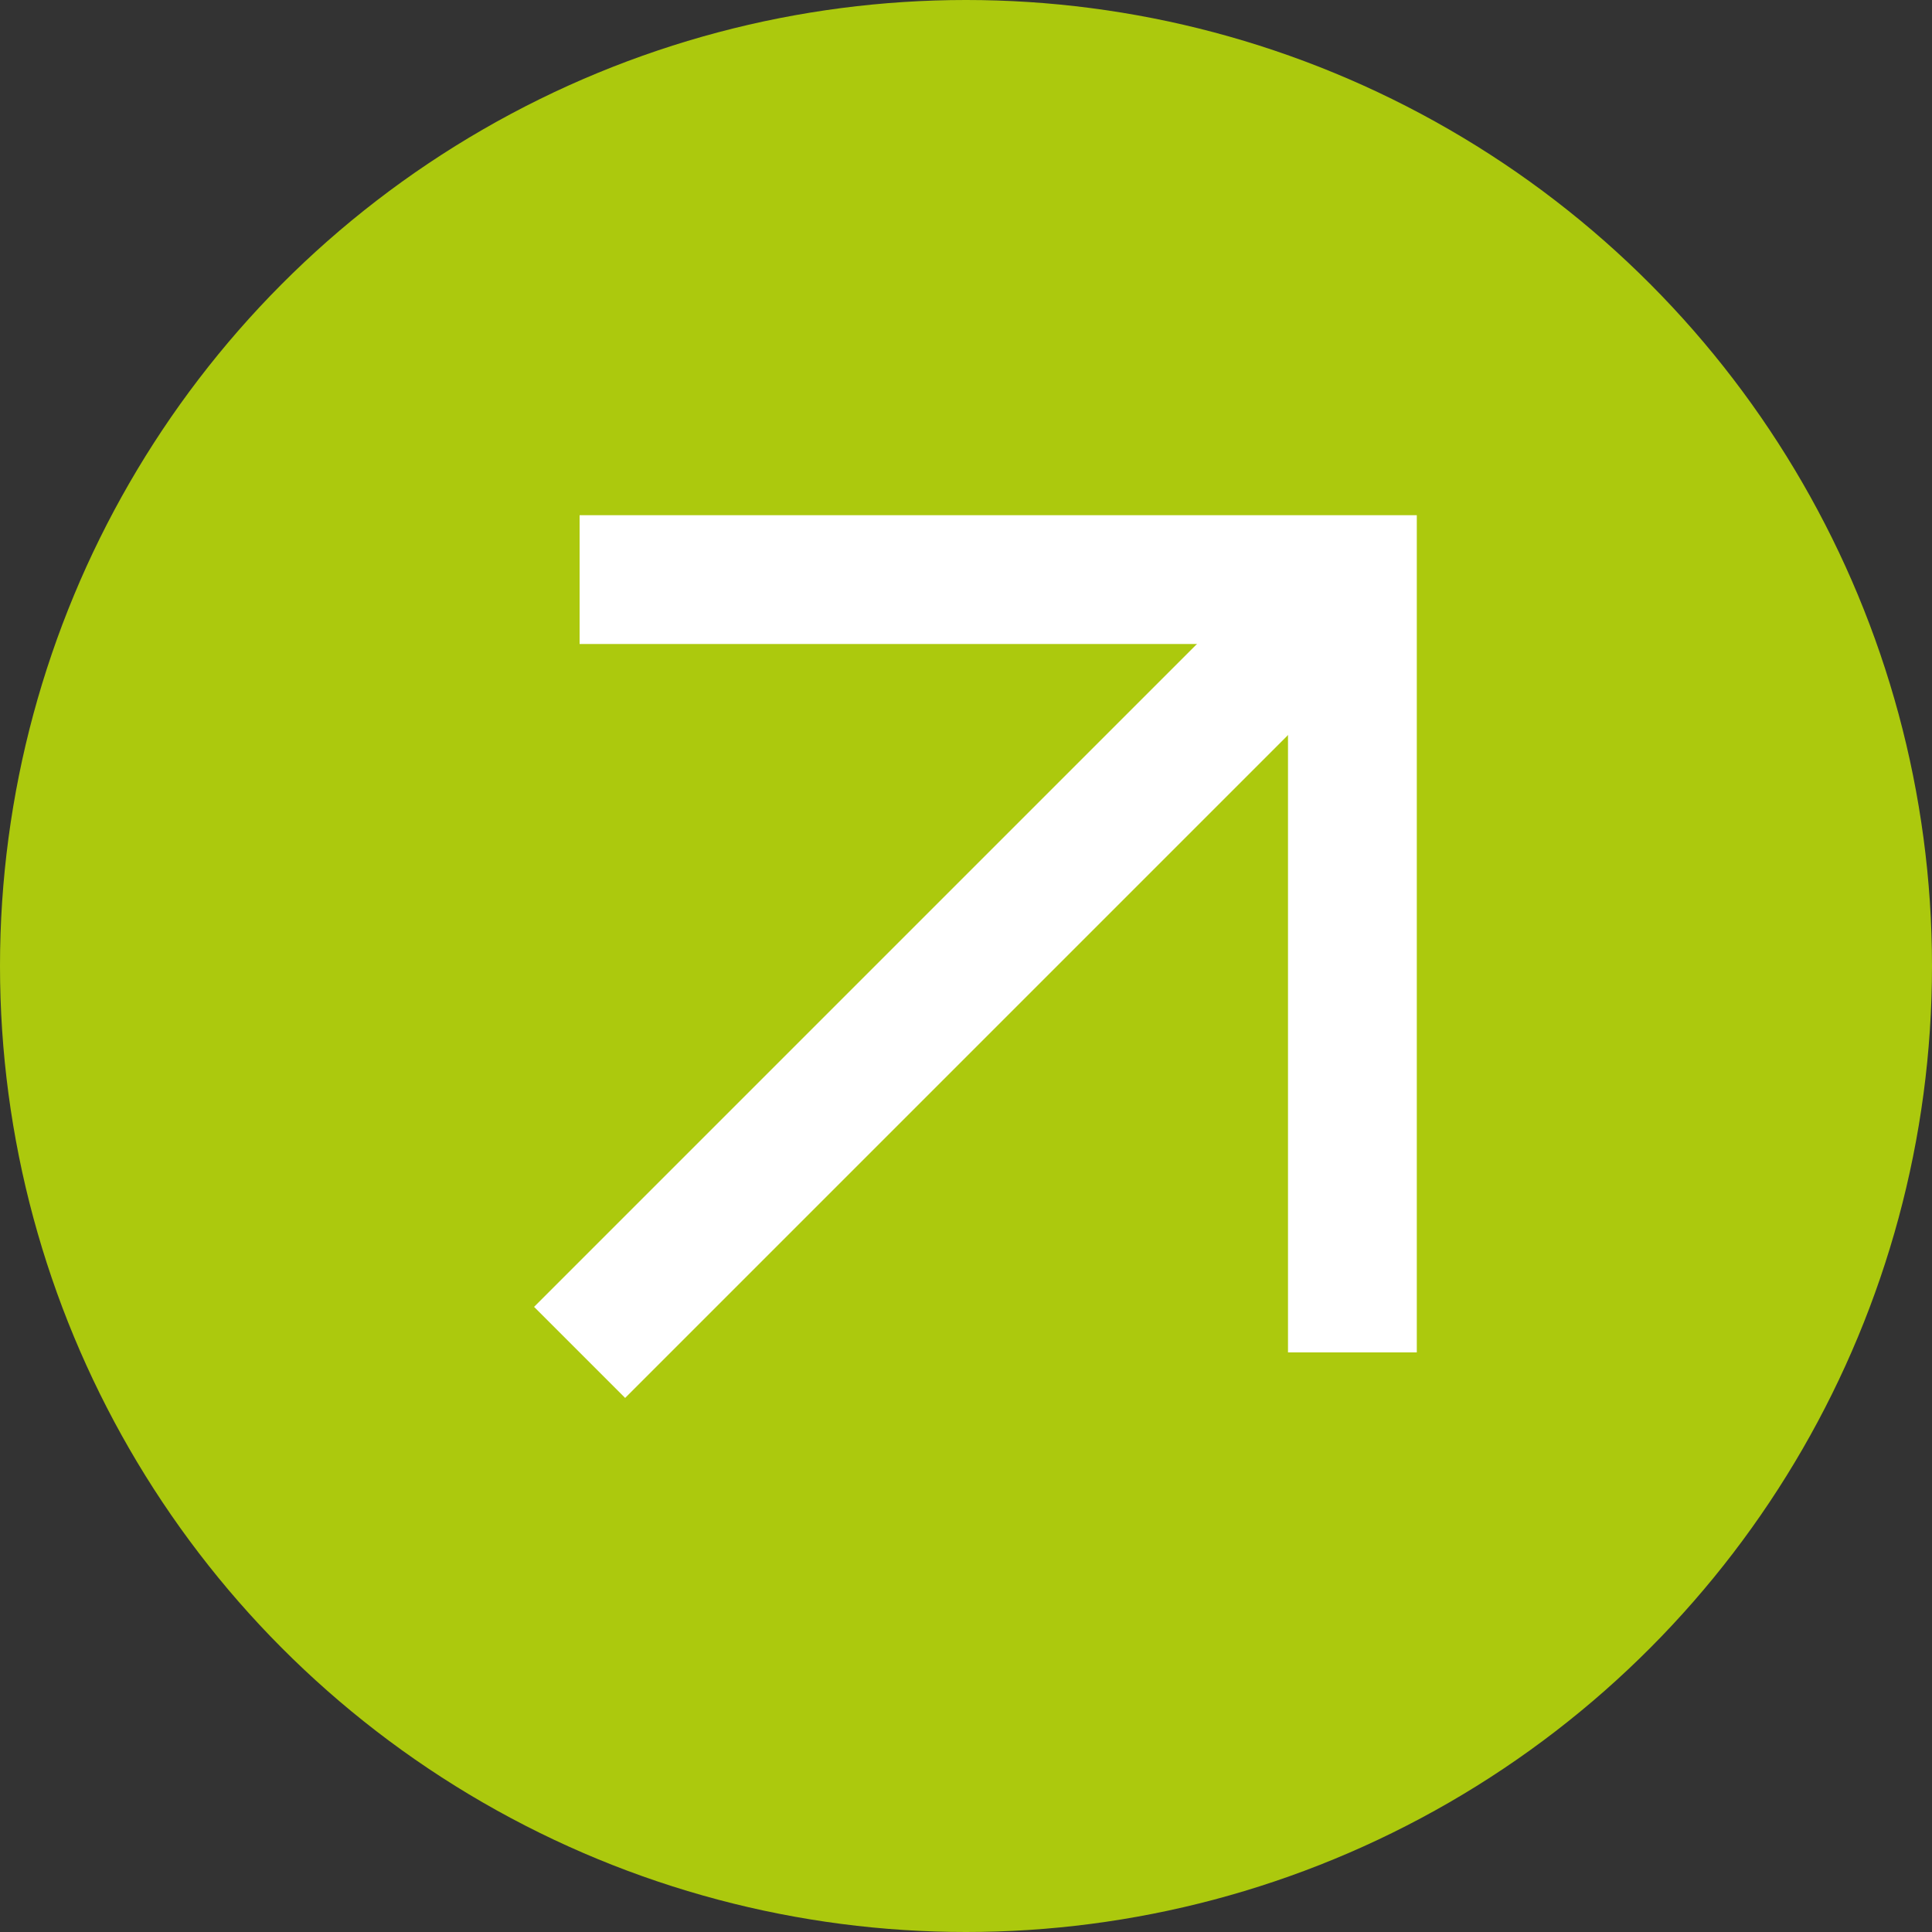 <?xml version="1.0" encoding="UTF-8"?> <svg xmlns="http://www.w3.org/2000/svg" width="30" height="30" viewBox="0 0 30 30" fill="none"><rect x="0" y="0" width="30" height="30" fill="#333333" stroke="none"/><circle cx="15" cy="15" r="15" fill="#ACC90D"></circle><path d="M9 21L21 9" stroke="white" stroke-width="2"></path><path d="M9 9H21V21" stroke="white" stroke-width="2"></path></svg> 